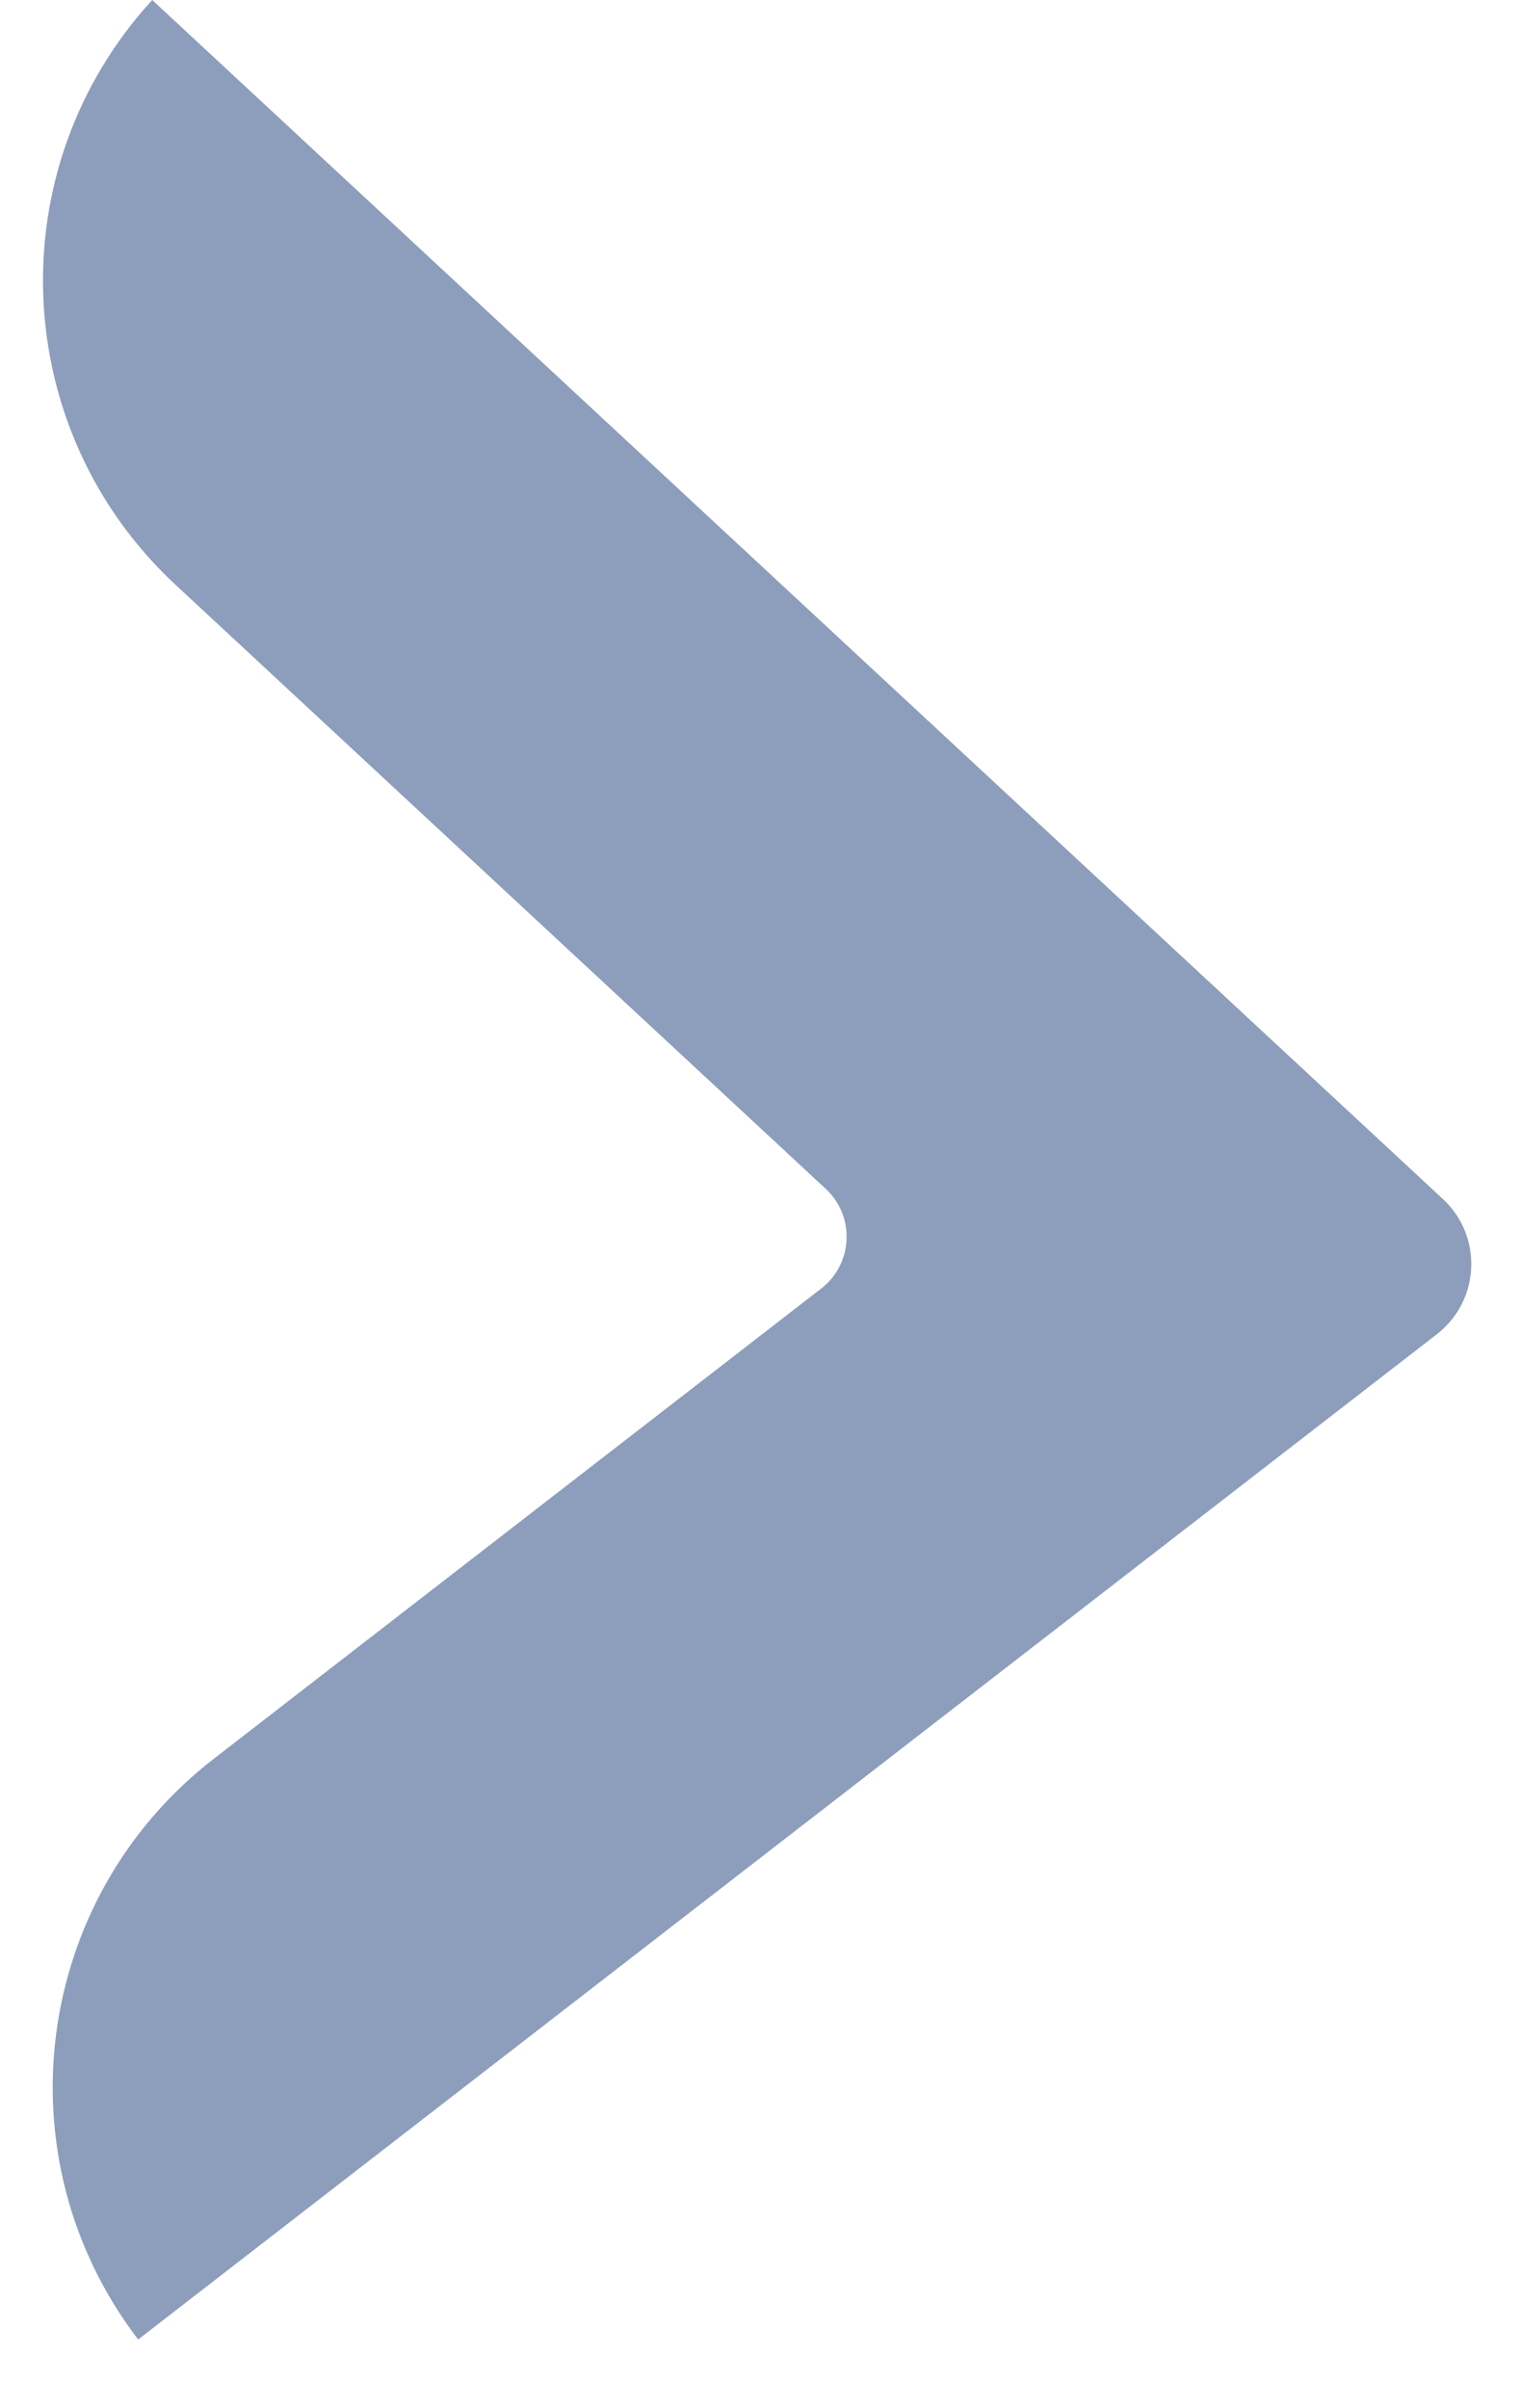 <svg width="12" height="19" viewBox="0 0 12 19" fill="none" xmlns="http://www.w3.org/2000/svg">
<path fill-rule="evenodd" clip-rule="evenodd" d="M6.479 10.166C6.731 9.971 6.748 9.597 6.515 9.38L1.386 4.615C0.066 3.389 -0.017 1.328 1.201 0L11.384 9.46C11.701 9.754 11.678 10.261 11.337 10.526L1.09 18.458C-0.005 17.026 0.262 14.979 1.687 13.876L6.479 10.166Z" fill="#8D9EBC"/>
</svg>

